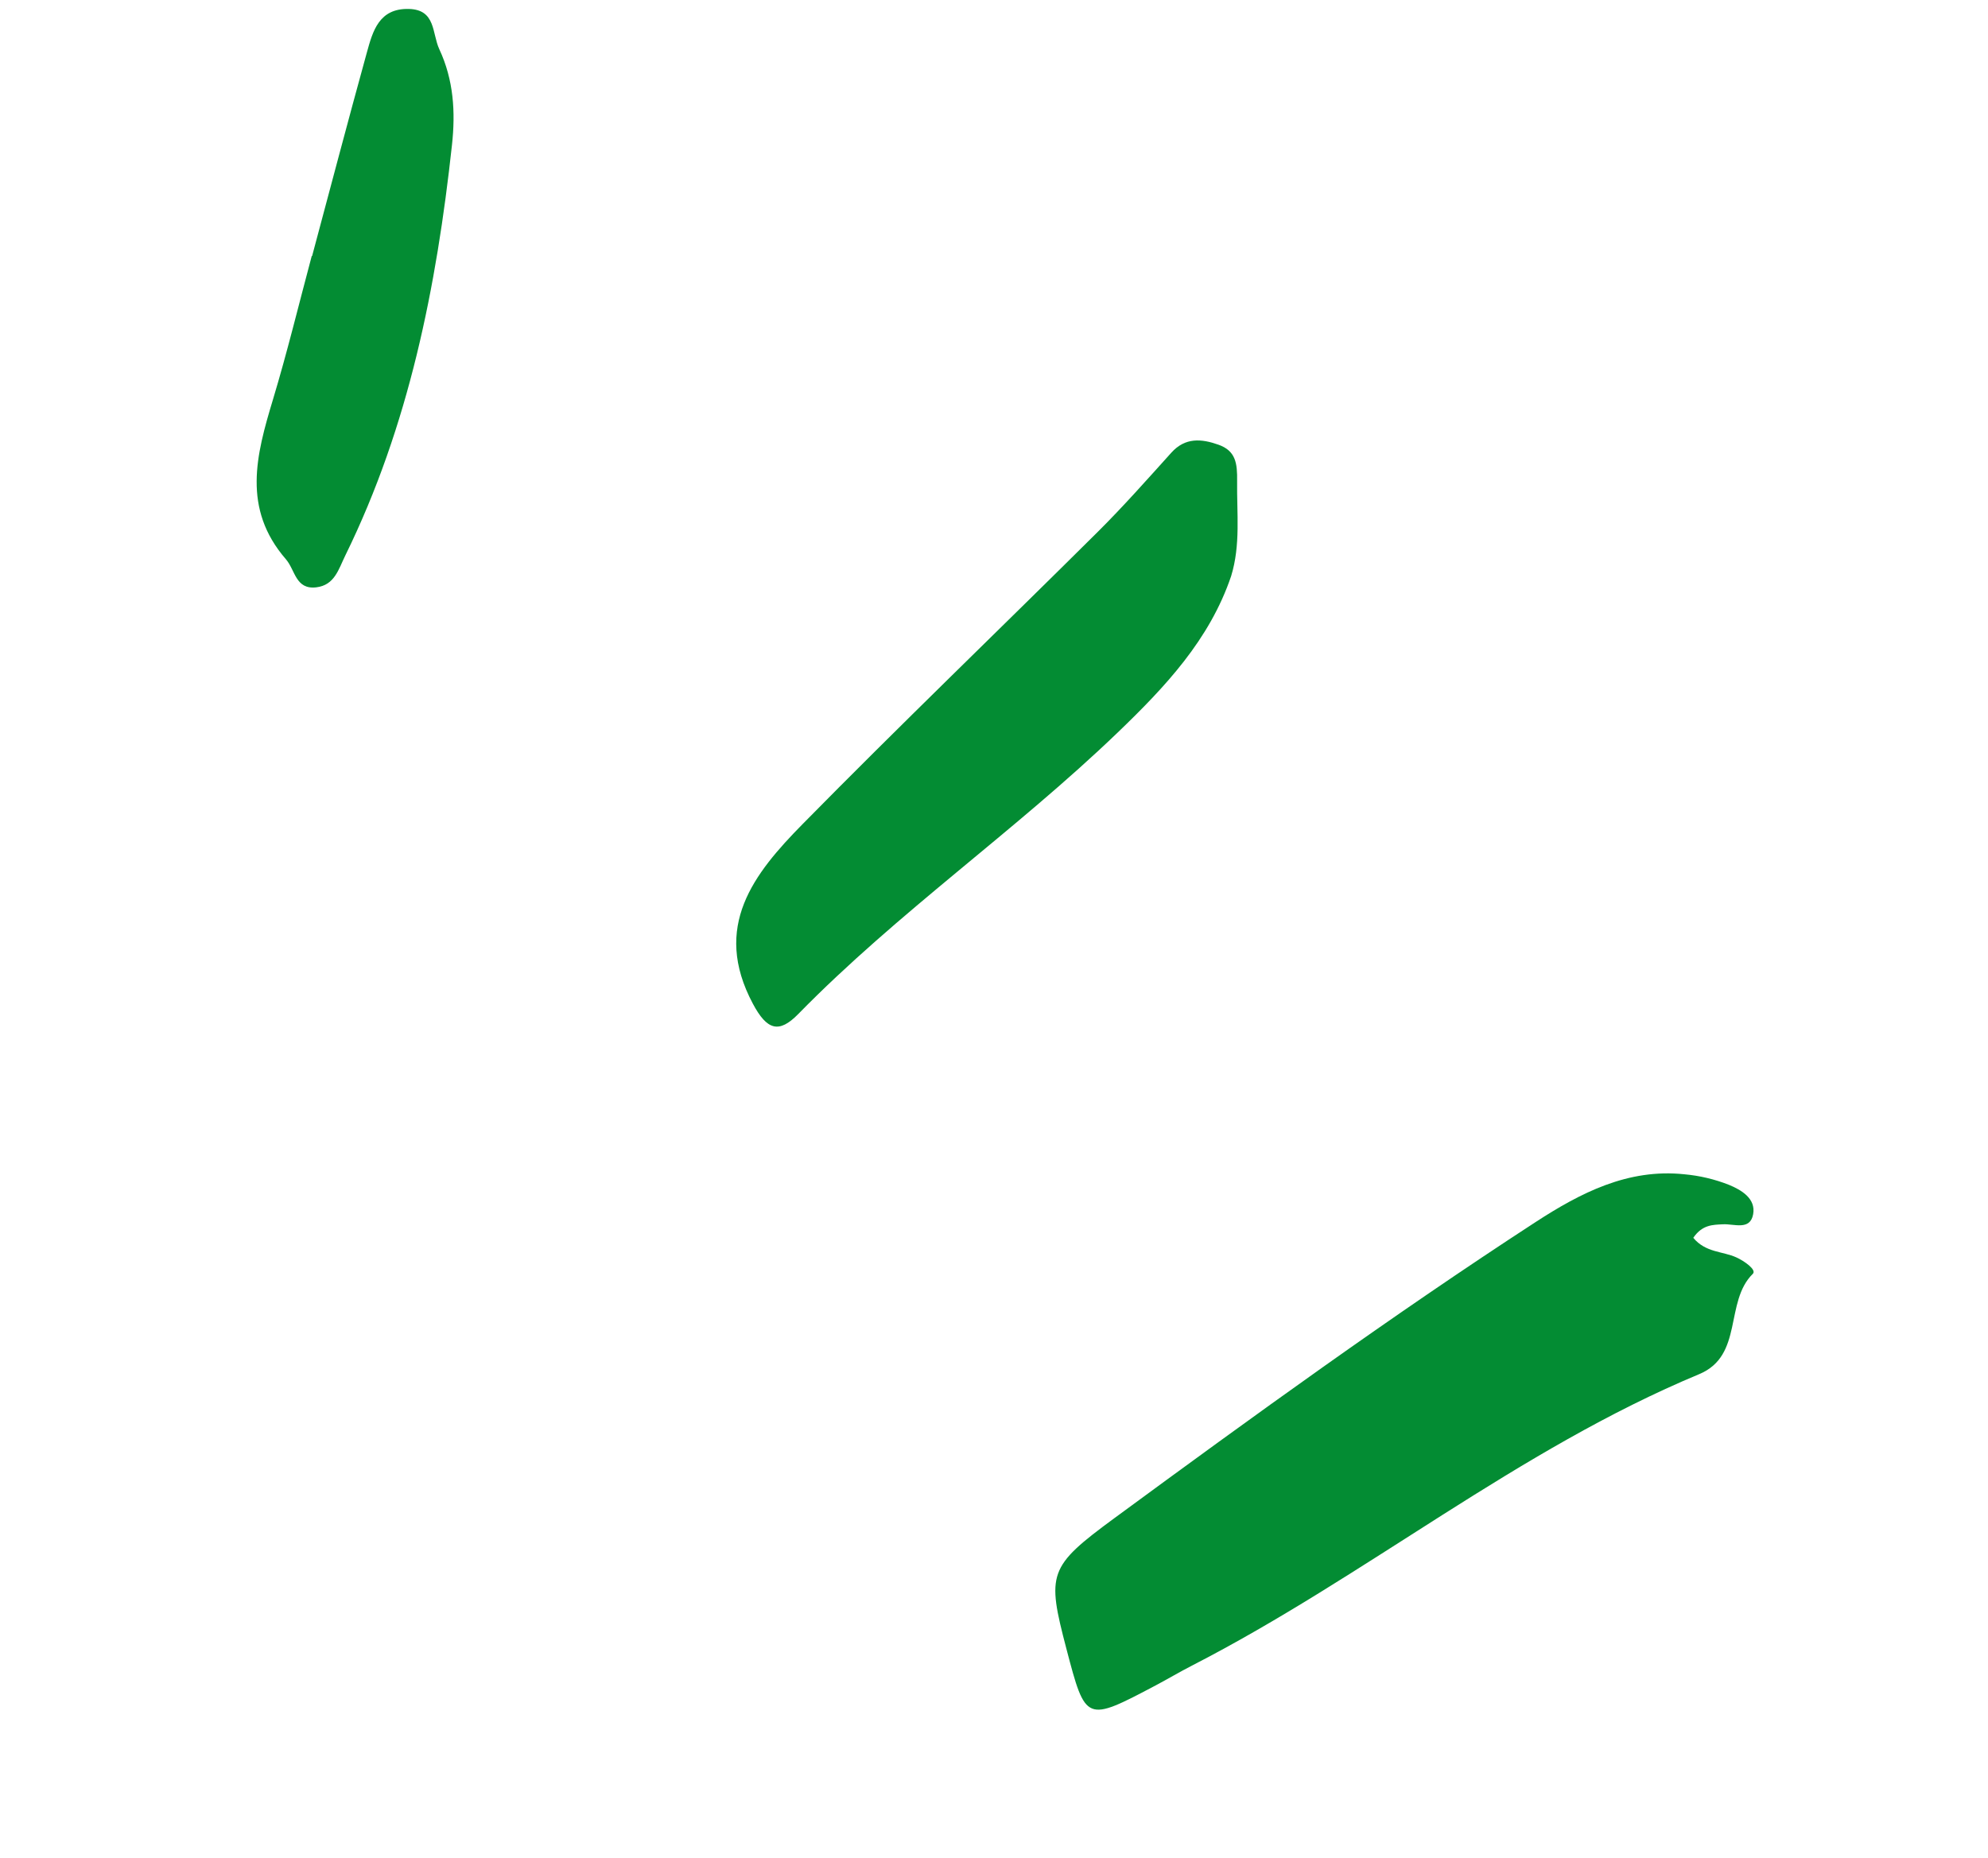 <svg width="92" height="86" viewBox="0 0 92 86" fill="none" xmlns="http://www.w3.org/2000/svg">
<path d="M78.361 57.295C78.935 57.987 79.723 57.912 80.356 58.202C80.724 58.37 81.304 58.776 81.117 58.961C79.792 60.265 80.701 62.745 78.632 63.607C70.235 67.107 63.197 72.969 55.161 77.096C54.596 77.386 54.05 77.712 53.489 78.009C50.245 79.722 50.244 79.721 49.352 76.322C48.435 72.825 48.503 72.526 51.582 70.263C57.979 65.564 64.403 60.899 71.059 56.569C73.135 55.219 75.337 54.078 77.948 54.354C78.655 54.418 79.35 54.582 80.01 54.842C80.576 55.076 81.267 55.472 81.131 56.207C80.99 56.969 80.251 56.641 79.735 56.669C79.263 56.693 78.781 56.683 78.361 57.295Z" fill="#038C33"/>
<path d="M56.974 26.666C55.978 29.614 53.914 31.8 51.731 33.9C46.99 38.459 41.551 42.227 36.941 46.937C36.049 47.848 35.496 47.689 34.841 46.459C32.938 42.888 34.889 40.437 37.131 38.157C41.63 33.583 46.257 29.135 50.808 24.612C51.987 23.439 53.091 22.191 54.205 20.955C54.849 20.239 55.599 20.306 56.381 20.582C57.192 20.867 57.262 21.445 57.251 22.273C57.232 23.746 57.419 25.219 56.974 26.666Z" fill="#038C33"/>
<path d="M14.443 11.853C15.285 8.71 16.112 5.566 16.977 2.431C17.252 1.433 17.542 0.38 18.92 0.414C20.178 0.446 19.986 1.54 20.331 2.28C20.996 3.707 21.082 5.191 20.917 6.702C20.201 13.275 18.927 19.705 15.983 25.705C15.665 26.354 15.486 27.085 14.636 27.186C13.674 27.299 13.666 26.388 13.23 25.885C11.196 23.535 11.858 21.059 12.629 18.503C13.292 16.304 13.833 14.068 14.427 11.848L14.443 11.853Z" fill="#038C33"/>
</svg>
